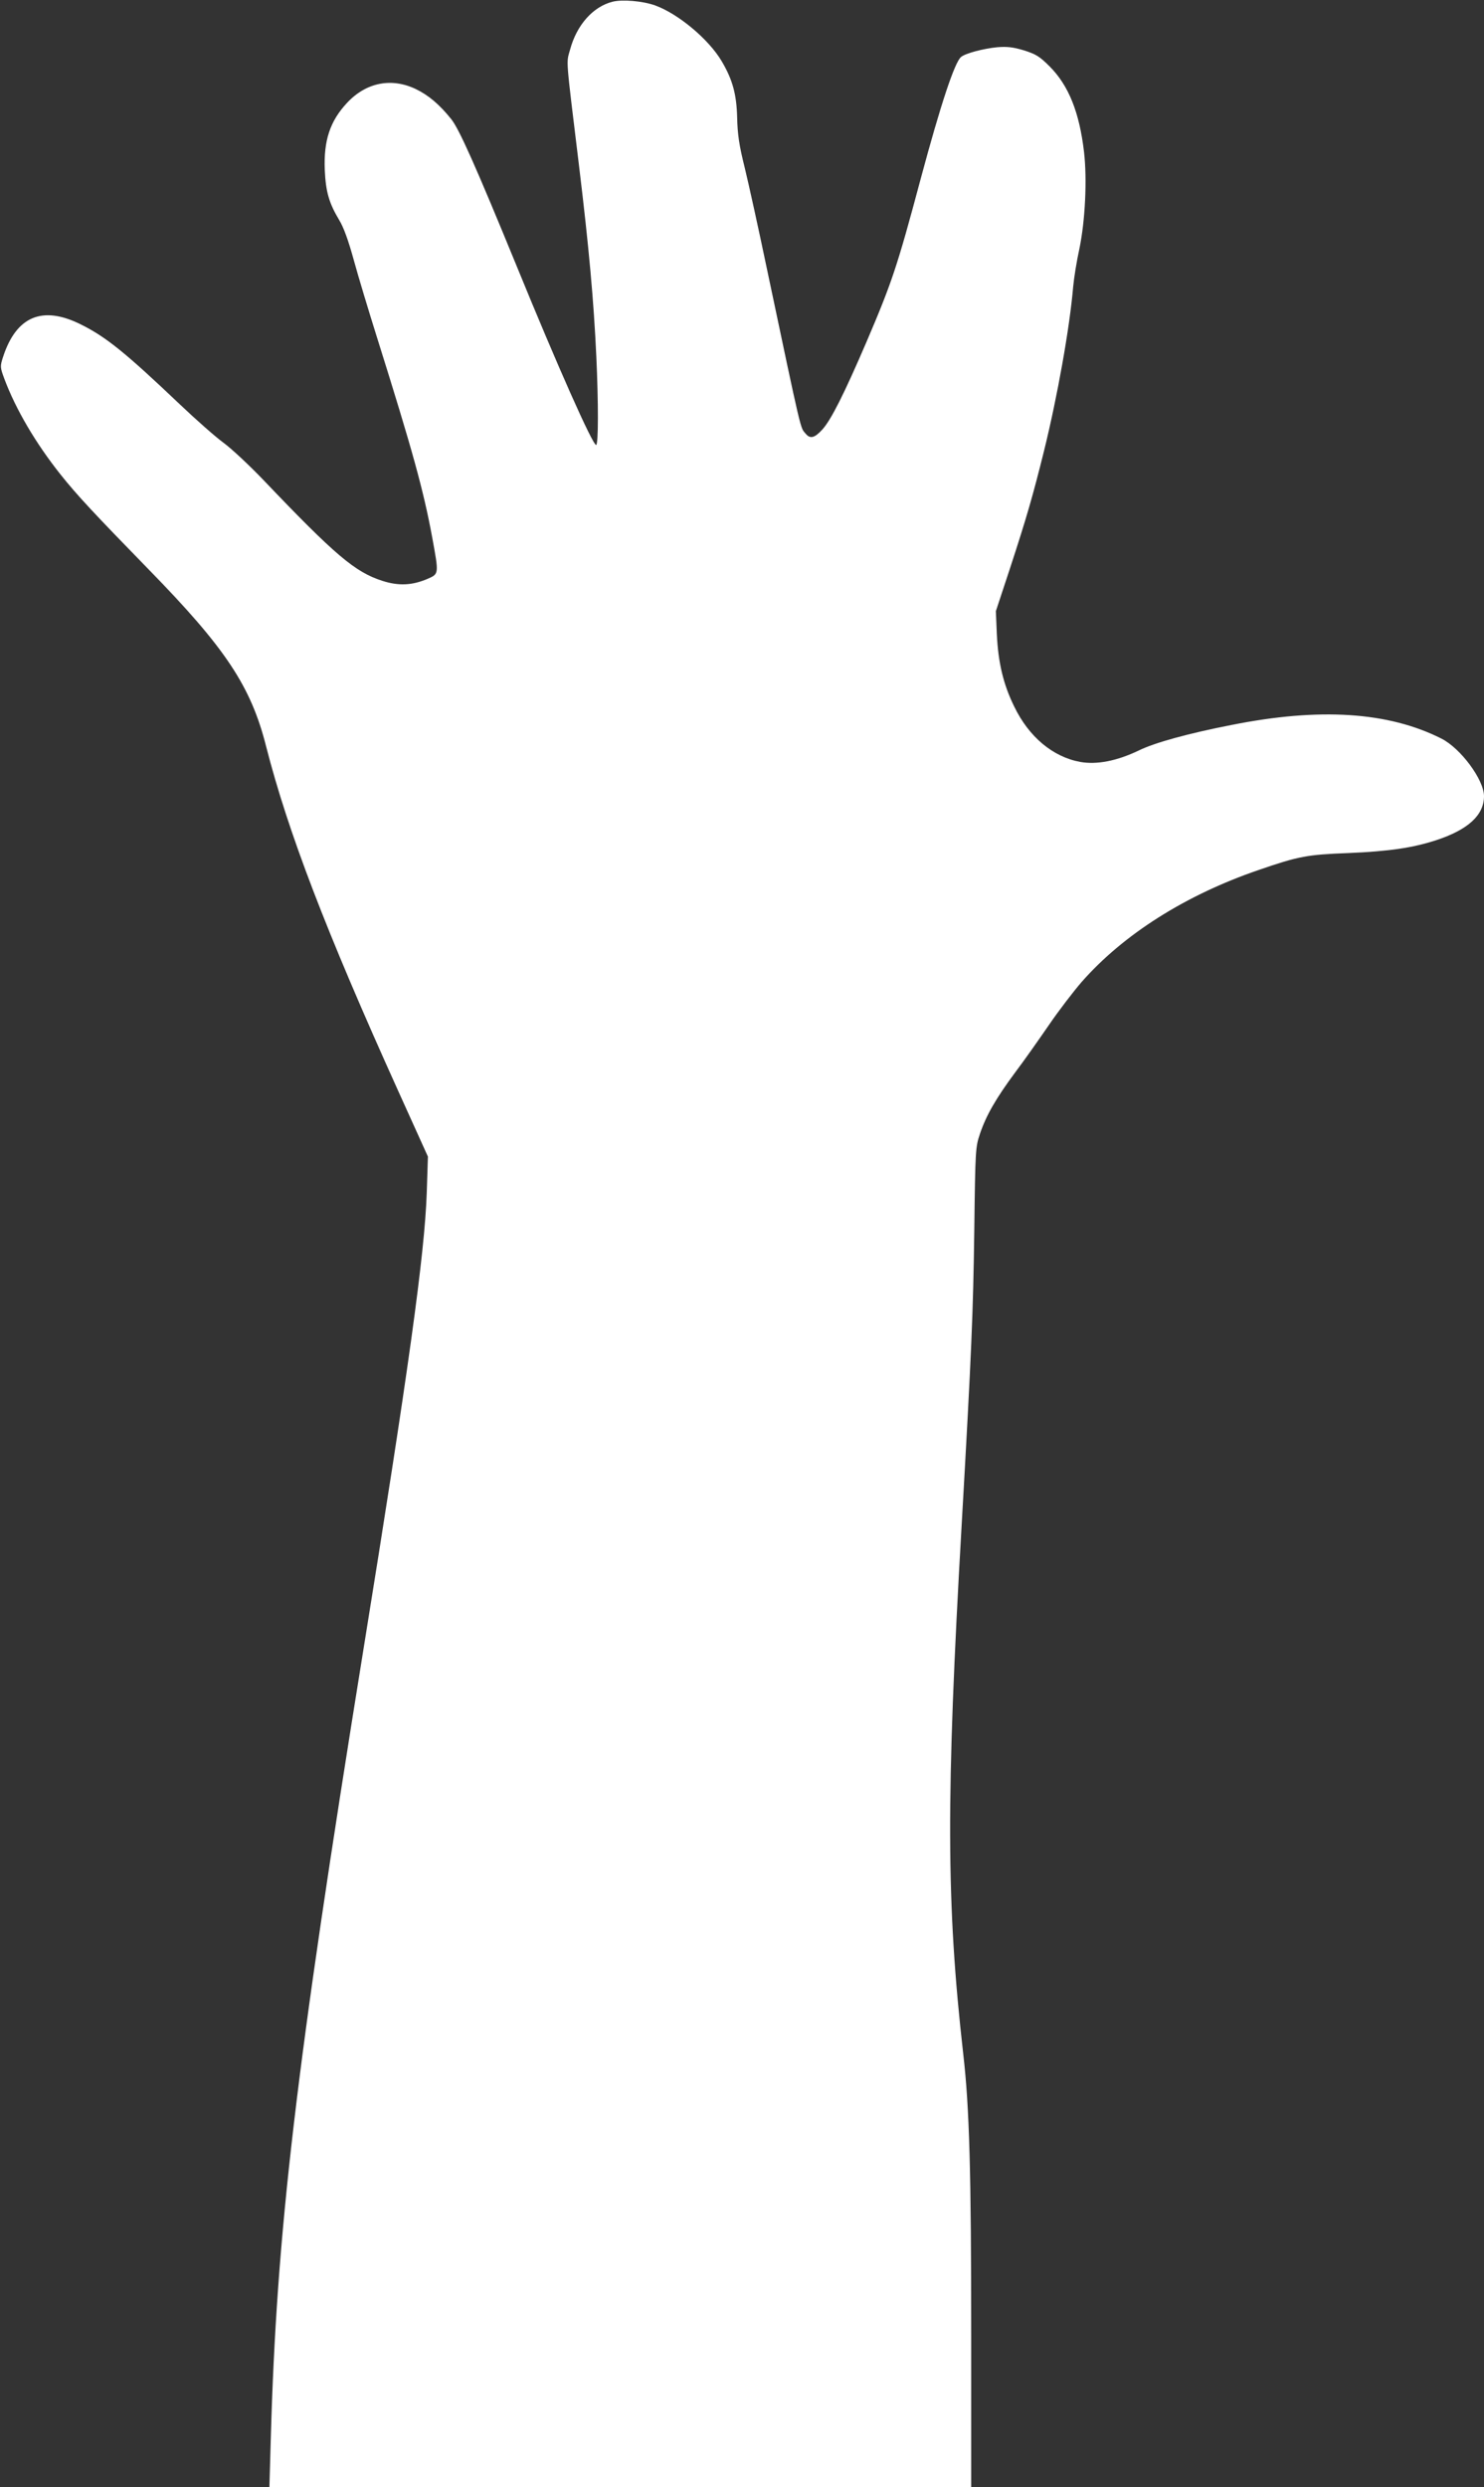 <?xml version="1.0" standalone="no"?>
<!DOCTYPE svg PUBLIC "-//W3C//DTD SVG 20010904//EN"
 "http://www.w3.org/TR/2001/REC-SVG-20010904/DTD/svg10.dtd">
<svg version="1.0" xmlns="http://www.w3.org/2000/svg"
 width="764pt" height="1280pt" viewBox="0 0 764 1280"
 preserveAspectRatio="xMidYMid meet">
<rect x="0" y="0" width="764" height="1280" fill="#333333" stroke="none"/>
<g transform="translate(0,1280) scale(0.1,-0.1)"
fill="#ffffff" stroke="none">
<path d="M3153 12791 c-101 -26 -184 -120 -218 -246 -20 -73 -24 -23 45 -590
52 -428 77 -706 90 -990 11 -235 11 -455 -1 -455 -18 0 -198 404 -410 923
-210 512 -295 703 -336 754 -60 75 -117 123 -181 154 -126 61 -257 35 -355
-70 -88 -94 -121 -194 -115 -345 5 -113 22 -171 74 -258 23 -37 48 -107 75
-205 22 -81 77 -263 121 -403 180 -573 238 -781 283 -1025 35 -191 35 -188
-24 -214 -80 -34 -149 -37 -233 -10 -140 45 -242 131 -613 520 -72 75 -164
161 -205 191 -41 30 -142 119 -225 198 -279 265 -380 347 -510 411 -197 98
-331 41 -399 -167 -16 -50 -16 -53 7 -115 59 -157 161 -330 288 -490 85 -107
176 -204 454 -489 396 -405 527 -602 605 -911 113 -441 307 -948 680 -1773
l153 -338 -6 -187 c-11 -317 -94 -915 -327 -2356 -348 -2155 -446 -2990 -476
-4057 l-7 -248 1807 0 1806 0 0 780 c0 840 -9 1174 -41 1450 -88 777 -89 1317
-8 2725 51 893 59 1088 65 1520 5 407 6 422 29 490 32 95 82 182 182 317 47
62 124 172 173 243 49 72 125 171 168 221 215 245 535 448 912 577 206 71 250
79 460 87 213 9 333 27 453 66 165 54 247 129 247 227 0 84 -120 246 -219 296
-273 138 -627 161 -1082 70 -220 -43 -395 -91 -476 -131 -115 -55 -217 -74
-302 -59 -141 26 -264 129 -339 284 -57 115 -83 228 -90 372 l-5 120 71 215
c88 269 119 377 177 610 69 280 132 633 150 845 4 44 18 132 32 195 30 145 40
356 24 497 -24 205 -79 342 -176 440 -53 53 -71 64 -134 84 -57 17 -87 20
-137 16 -71 -7 -163 -31 -186 -50 -33 -26 -106 -247 -208 -627 -120 -449 -148
-533 -278 -837 -116 -270 -183 -403 -228 -453 -40 -44 -63 -50 -86 -22 -29 34
-17 -17 -203 864 -41 196 -91 423 -111 505 -29 116 -37 172 -39 258 -3 119
-23 194 -79 289 -66 113 -224 245 -343 288 -64 23 -170 32 -220 19z"/>
</g>
</svg>
